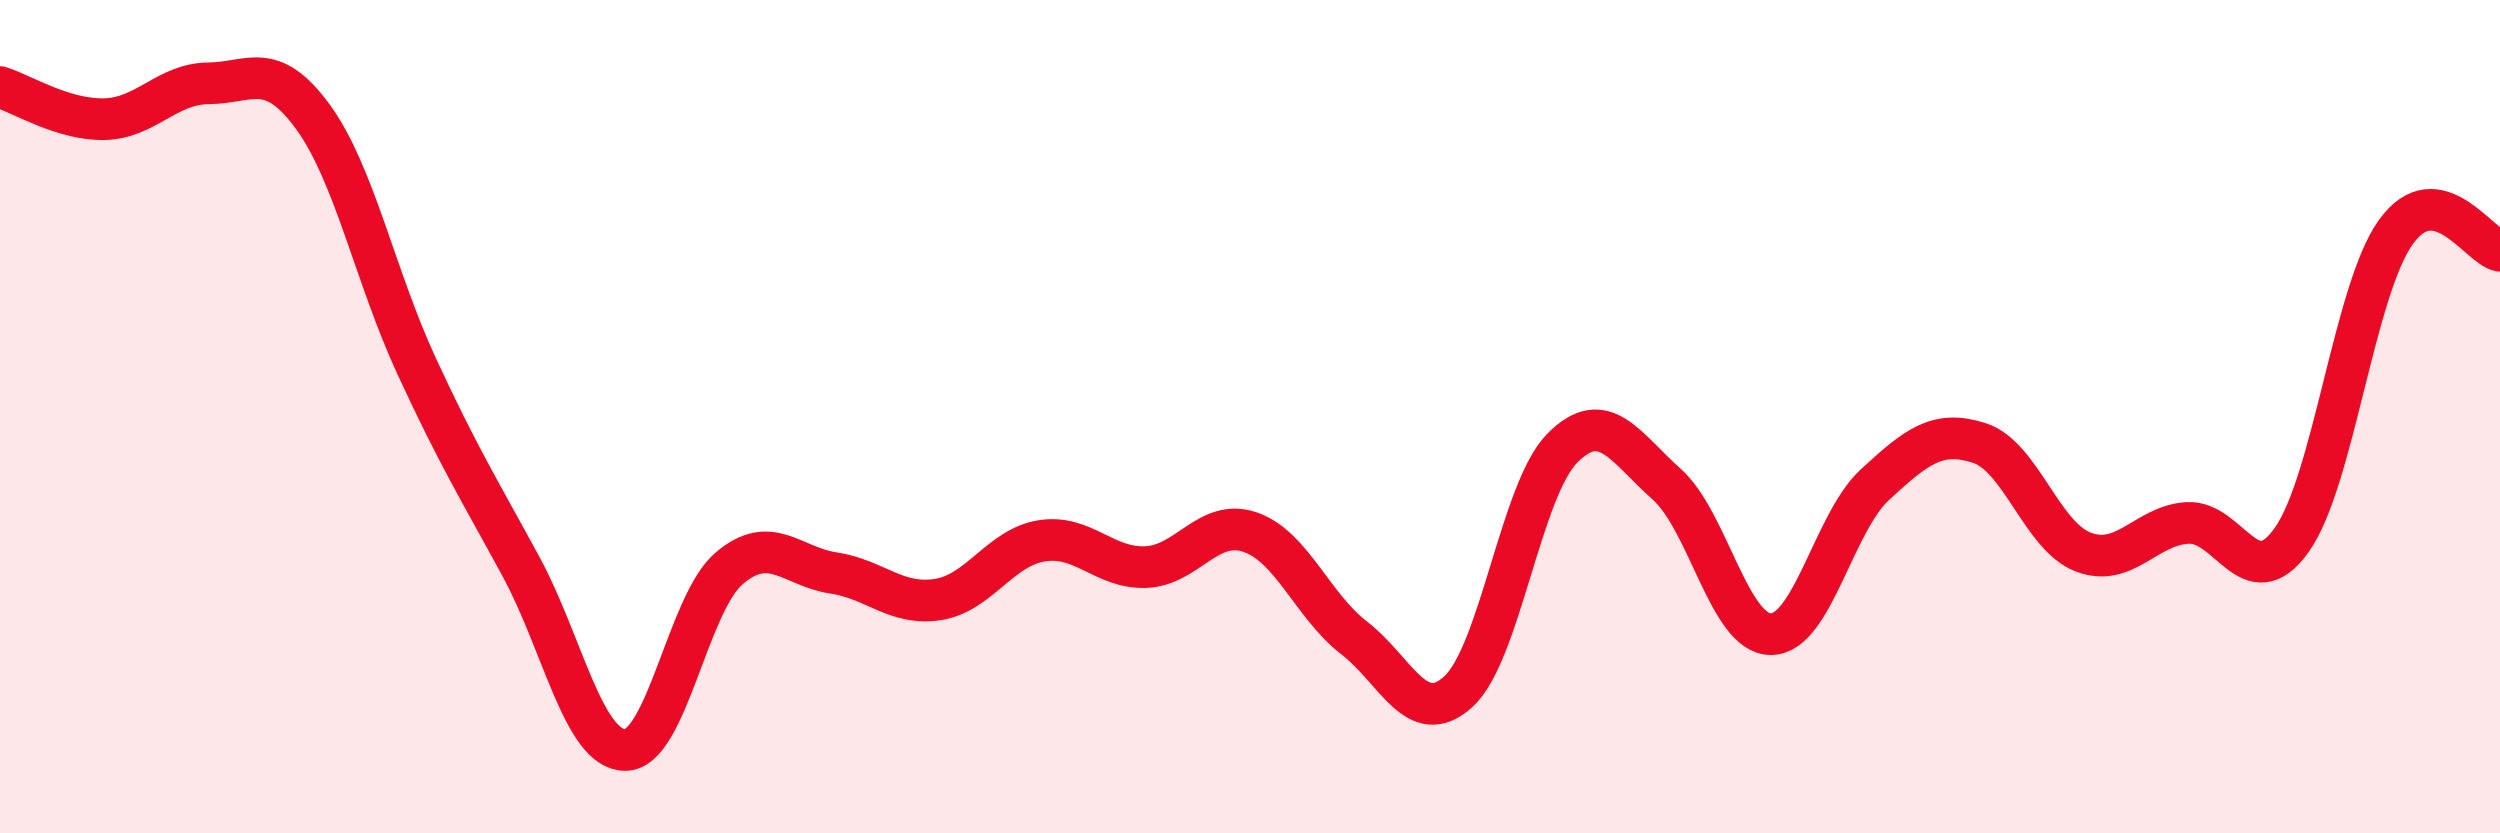 
    <svg width="60" height="20" viewBox="0 0 60 20" xmlns="http://www.w3.org/2000/svg">
      <path
        d="M 0,2.09 C 0.5,2.24 1.5,2.88 2.5,2.86 C 3.5,2.84 4,2.01 5,2 C 6,1.99 6.5,1.43 7.5,2.79 C 8.5,4.15 9,6.63 10,8.79 C 11,10.95 11.5,11.75 12.5,13.59 C 13.5,15.43 14,17.99 15,18 C 16,18.01 16.5,14.49 17.5,13.64 C 18.5,12.79 19,13.6 20,13.75 C 21,13.9 21.5,14.54 22.5,14.39 C 23.5,14.24 24,13.14 25,12.98 C 26,12.82 26.5,13.65 27.5,13.61 C 28.5,13.57 29,12.43 30,12.77 C 31,13.11 31.5,14.54 32.5,15.31 C 33.5,16.08 34,17.51 35,16.6 C 36,15.69 36.5,11.75 37.5,10.75 C 38.5,9.75 39,10.73 40,11.62 C 41,12.51 41.5,15.22 42.5,15.22 C 43.5,15.22 44,12.55 45,11.63 C 46,10.71 46.5,10.31 47.5,10.63 C 48.5,10.95 49,12.87 50,13.25 C 51,13.63 51.5,12.61 52.5,12.55 C 53.5,12.49 54,14.36 55,12.96 C 56,11.56 56.5,6.96 57.5,5.57 C 58.5,4.18 59.5,5.93 60,6.02L60 20L0 20Z"
        fill="#EB0A25"
        opacity="0.1"
        stroke-linecap="round"
        stroke-linejoin="round"
      />
      <path
        d="M 0,2.09 C 0.5,2.24 1.5,2.88 2.5,2.86 C 3.5,2.84 4,2.01 5,2 C 6,1.99 6.5,1.43 7.5,2.79 C 8.5,4.15 9,6.63 10,8.79 C 11,10.95 11.5,11.75 12.5,13.59 C 13.5,15.43 14,17.99 15,18 C 16,18.01 16.5,14.49 17.5,13.64 C 18.5,12.79 19,13.6 20,13.75 C 21,13.9 21.5,14.54 22.5,14.39 C 23.5,14.24 24,13.14 25,12.98 C 26,12.82 26.5,13.65 27.5,13.61 C 28.5,13.57 29,12.43 30,12.77 C 31,13.11 31.5,14.54 32.5,15.31 C 33.5,16.08 34,17.51 35,16.6 C 36,15.69 36.5,11.75 37.5,10.75 C 38.5,9.75 39,10.73 40,11.62 C 41,12.51 41.5,15.22 42.5,15.22 C 43.5,15.22 44,12.55 45,11.63 C 46,10.71 46.5,10.31 47.5,10.63 C 48.5,10.95 49,12.87 50,13.25 C 51,13.63 51.5,12.61 52.5,12.55 C 53.5,12.49 54,14.36 55,12.96 C 56,11.56 56.5,6.96 57.5,5.57 C 58.5,4.18 59.5,5.93 60,6.02"
        stroke="#EB0A25"
        stroke-width="1"
        fill="none"
        stroke-linecap="round"
        stroke-linejoin="round"
      />
    </svg>
  